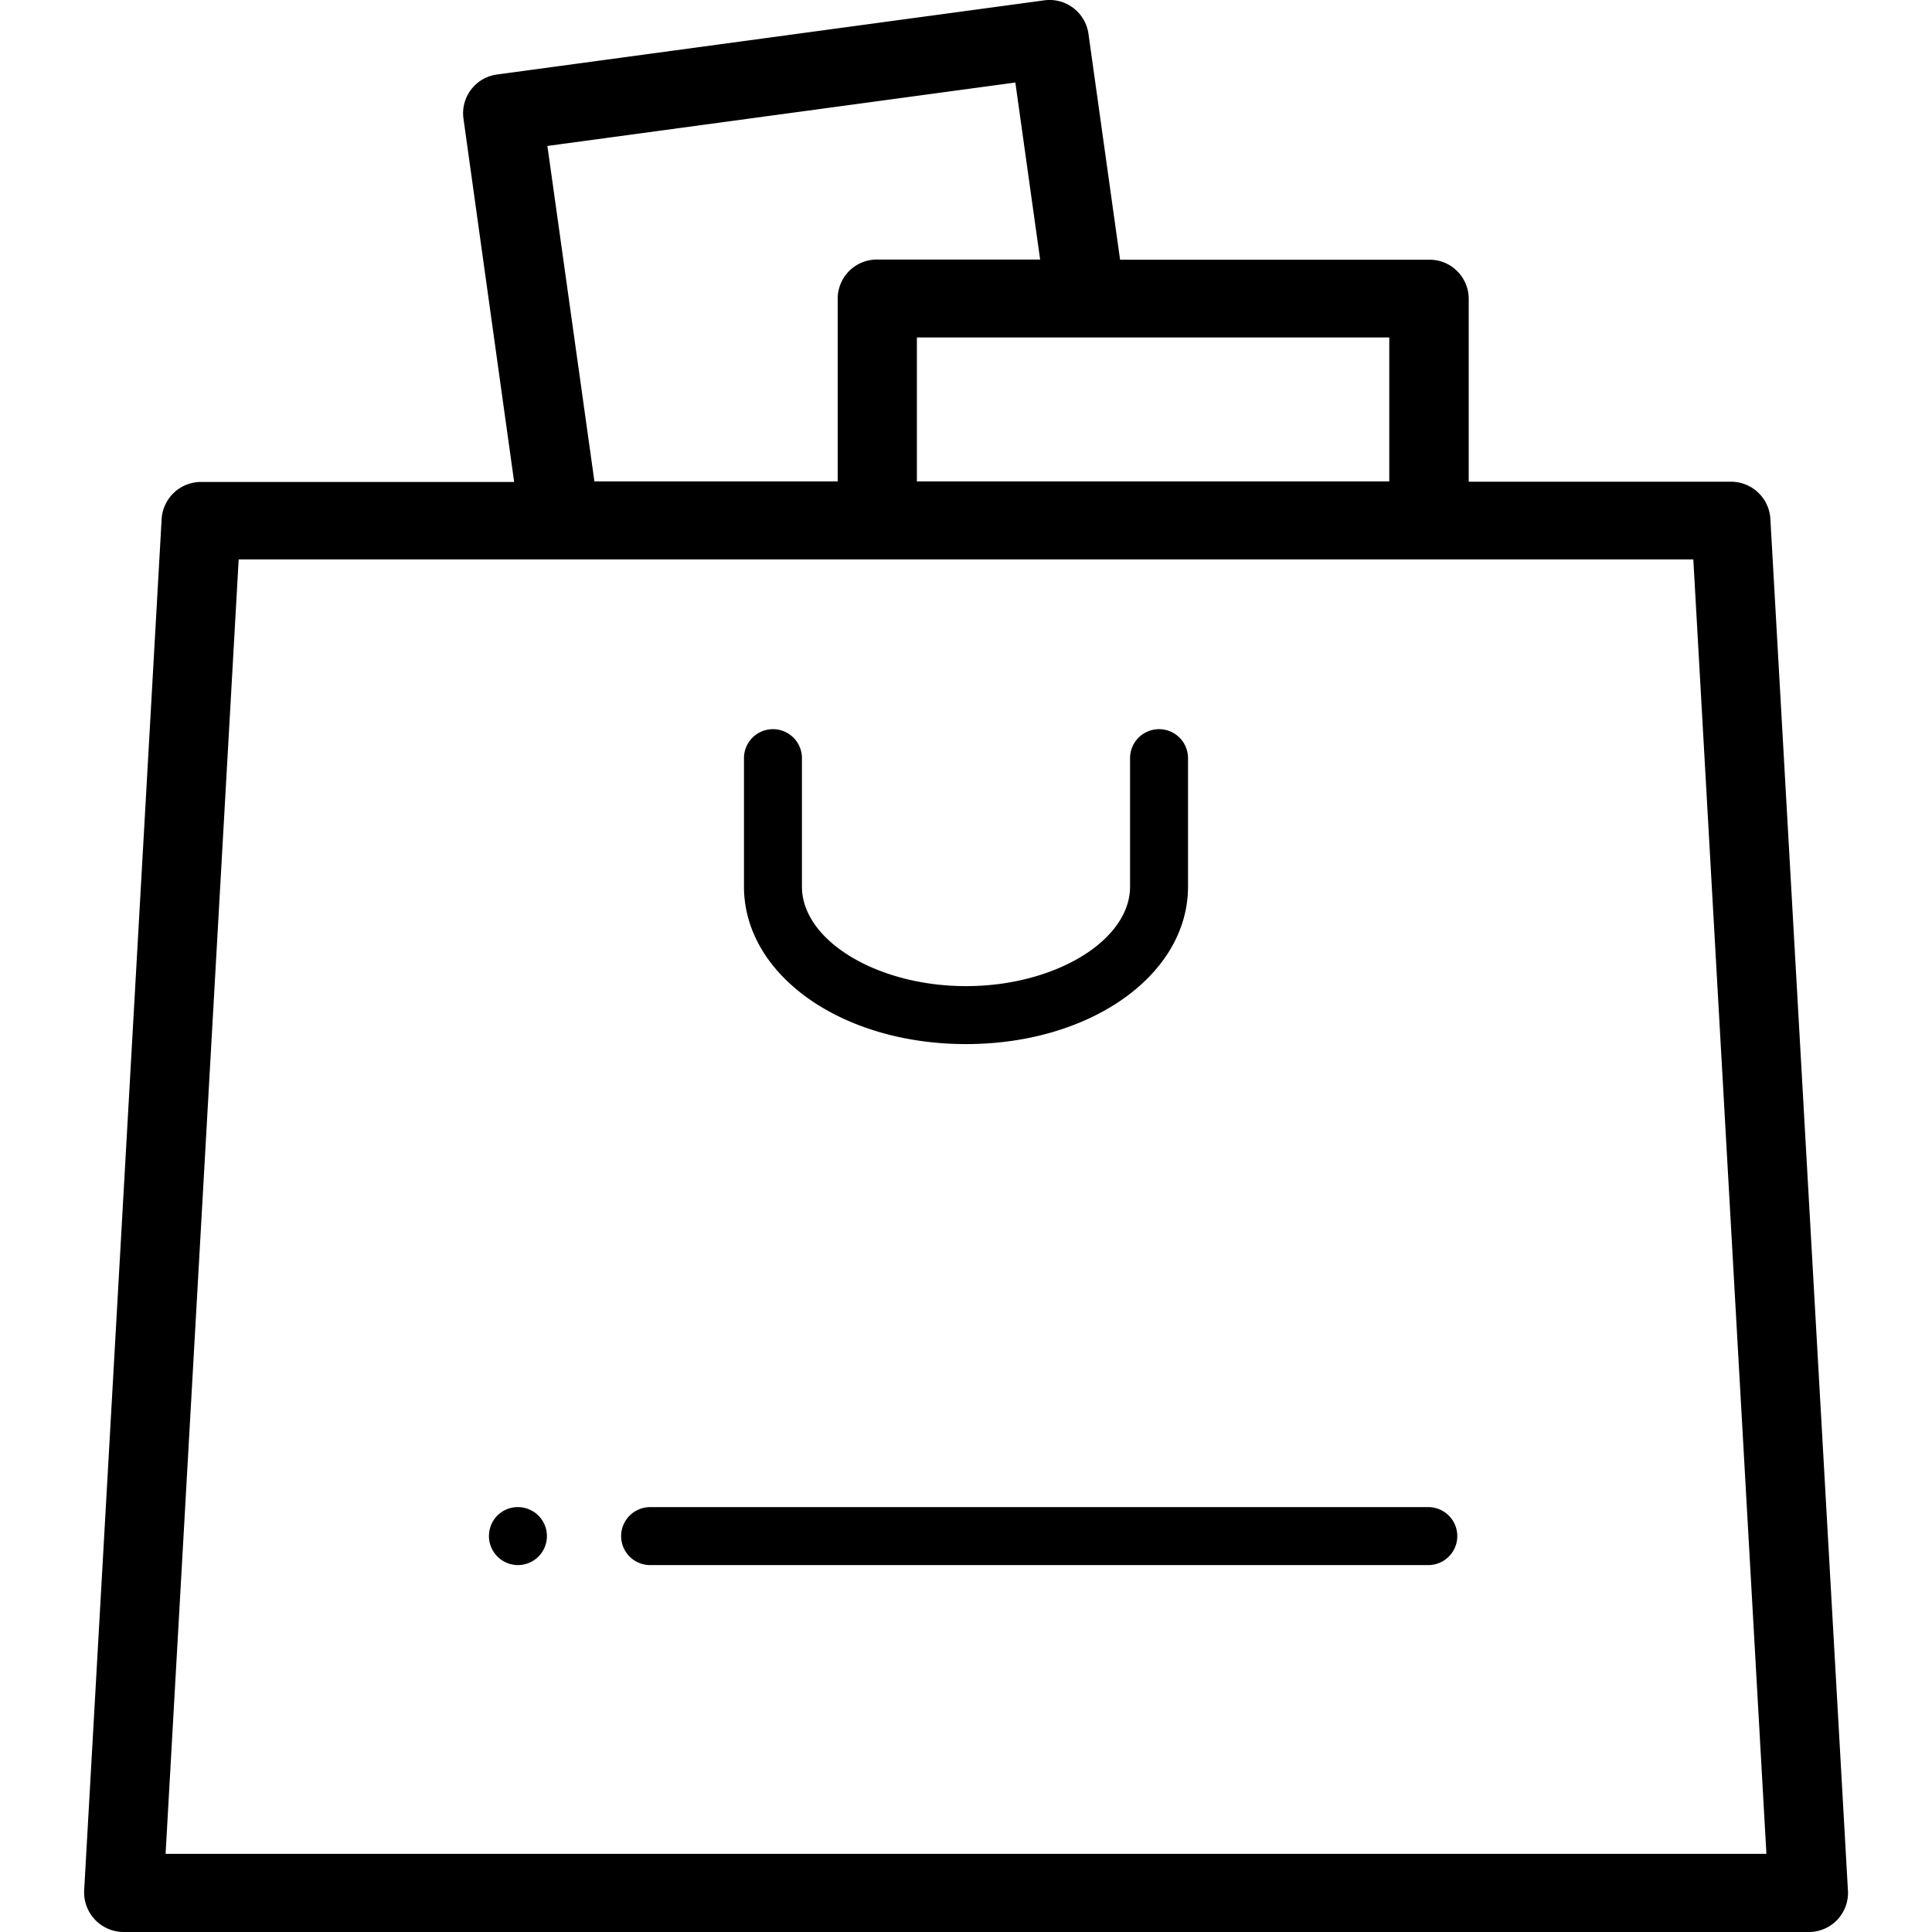 <svg xmlns="http://www.w3.org/2000/svg" fill="none" viewBox="0 0 24 24">
  <g clip-path="url(#a)">
    <path fill="#000" d="M1.539 24h20.925a.486.486 0 0 0 .492-.51l-.964-17.048a.49.49 0 0 0-.492-.458h-3.255V3.71a.487.487 0 0 0-.492-.484h-3.839L13.521.418a.488.488 0 0 0-.554-.413l-6.79.92a.486.486 0 0 0-.42.546l.63 4.516H2.5a.49.49 0 0 0-.492.458l-.963 17.048A.492.492 0 0 0 1.54 24ZM17.262 5.98H11.39V4.192h5.868V5.98h.004ZM6.8 1.813l5.813-.788.308 2.199h-2.023a.487.487 0 0 0-.492.484V5.98H7.384L6.8 1.813ZM2.965 6.949h18.07l.908 16.08H2.057l.908-16.08Z"/>
    <path fill="#000" d="M12 12.97c1.548 0 2.758-.86 2.758-1.956V9.418a.36.36 0 1 0-.72 0v1.596c0 .67-.934 1.236-2.038 1.236-1.104 0-2.038-.567-2.038-1.236V9.418a.36.36 0 1 0-.72 0v1.596c0 1.096 1.21 1.956 2.758 1.956Zm-5.566 5.752h-.002c-.2 0-.358.161-.358.36 0 .2.164.36.36.36a.36.36 0 1 0 0-.72Zm11.309 0H8.076a.36.36 0 1 0 0 .72h9.667a.36.36 0 1 0 0-.72Z"/>
  </g>
  <defs>
    <clipPath id="a">
      <path fill="#fff" d="M0 0h24v24H0z"/>
    </clipPath>
  </defs>
</svg>
